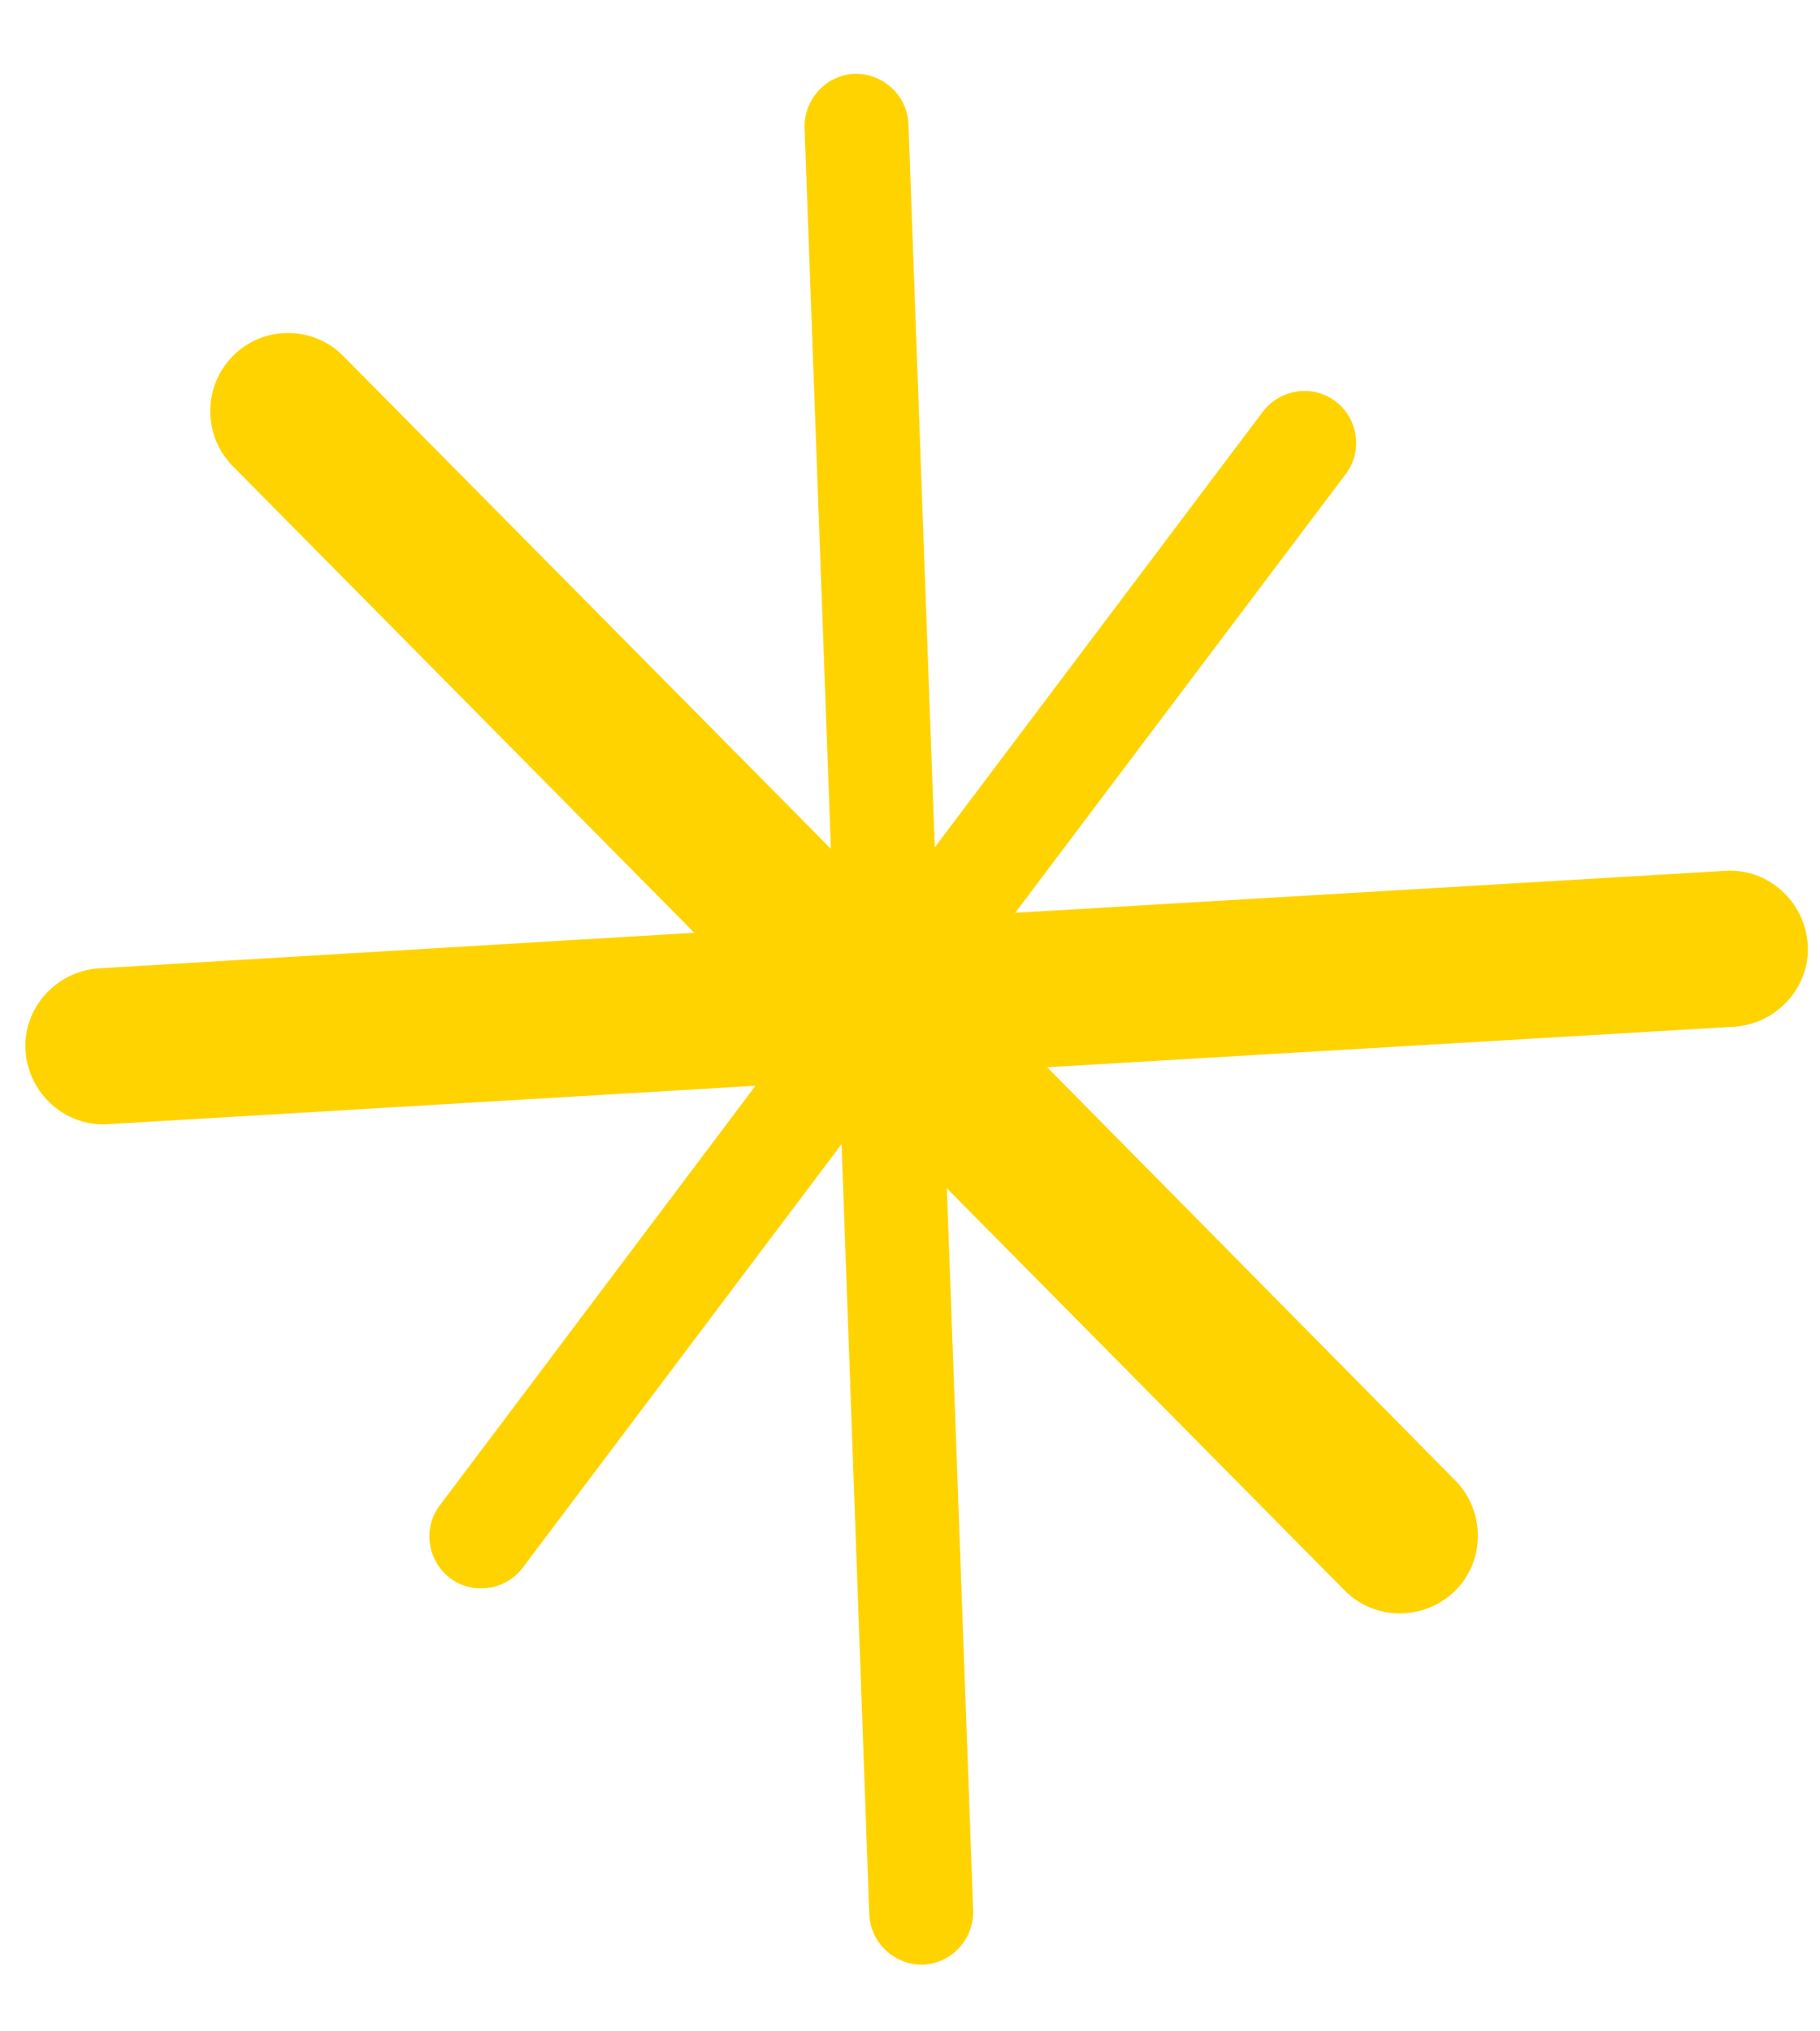 <?xml version="1.0" encoding="UTF-8" standalone="no"?>
<!DOCTYPE svg PUBLIC "-//W3C//DTD SVG 1.1//EN" "http://www.w3.org/Graphics/SVG/1.1/DTD/svg11.dtd">
<svg width="100%" height="100%" viewBox="0 0 121 135" version="1.1" xmlns="http://www.w3.org/2000/svg" xmlns:xlink="http://www.w3.org/1999/xlink" xml:space="preserve" xmlns:serif="http://www.serif.com/" style="fill-rule:evenodd;clip-rule:evenodd;stroke-linejoin:round;stroke-miterlimit:2;">
    <g transform="matrix(0.473,0,0,0.473,-556.727,-271.187)">
        <path d="M1290.1,591.3C1290,587.3 1293.1,583.9 1297.1,583.7C1301.1,583.6 1304.5,586.7 1304.7,590.7L1308.4,692.4L1354.5,631.2C1356.9,628 1361.5,627.3 1364.7,629.7C1367.9,632.1 1368.6,636.7 1366.2,639.9L1319.7,701.6L1419.5,695.7C1425.5,695.3 1430.7,700 1431.1,706C1431.5,712 1426.8,717.2 1420.8,717.6L1324.2,723.3L1381.6,781.4C1385.8,785.7 1385.8,792.7 1381.5,796.9C1377.2,801.1 1370.2,801.1 1366,796.8L1310.1,740.3L1313.8,841.8C1313.9,845.8 1310.8,849.2 1306.8,849.4C1302.8,849.5 1299.4,846.4 1299.2,842.4L1295.3,734.1L1250.5,793.6C1248.1,796.8 1243.5,797.5 1240.3,795.1C1237.1,792.7 1236.4,788.1 1238.8,784.9L1283.2,725.9L1192.2,731.3C1186.2,731.7 1181,727 1180.6,721C1180.2,715 1184.9,709.8 1190.9,709.4L1274.6,704.4L1209.7,638.8C1205.5,634.5 1205.5,627.6 1209.8,623.3C1214.1,619 1221.1,619.1 1225.3,623.4L1293.8,692.6L1290.1,591.3Z" style="fill:rgb(255,211,0);"/>
    </g>
</svg>
